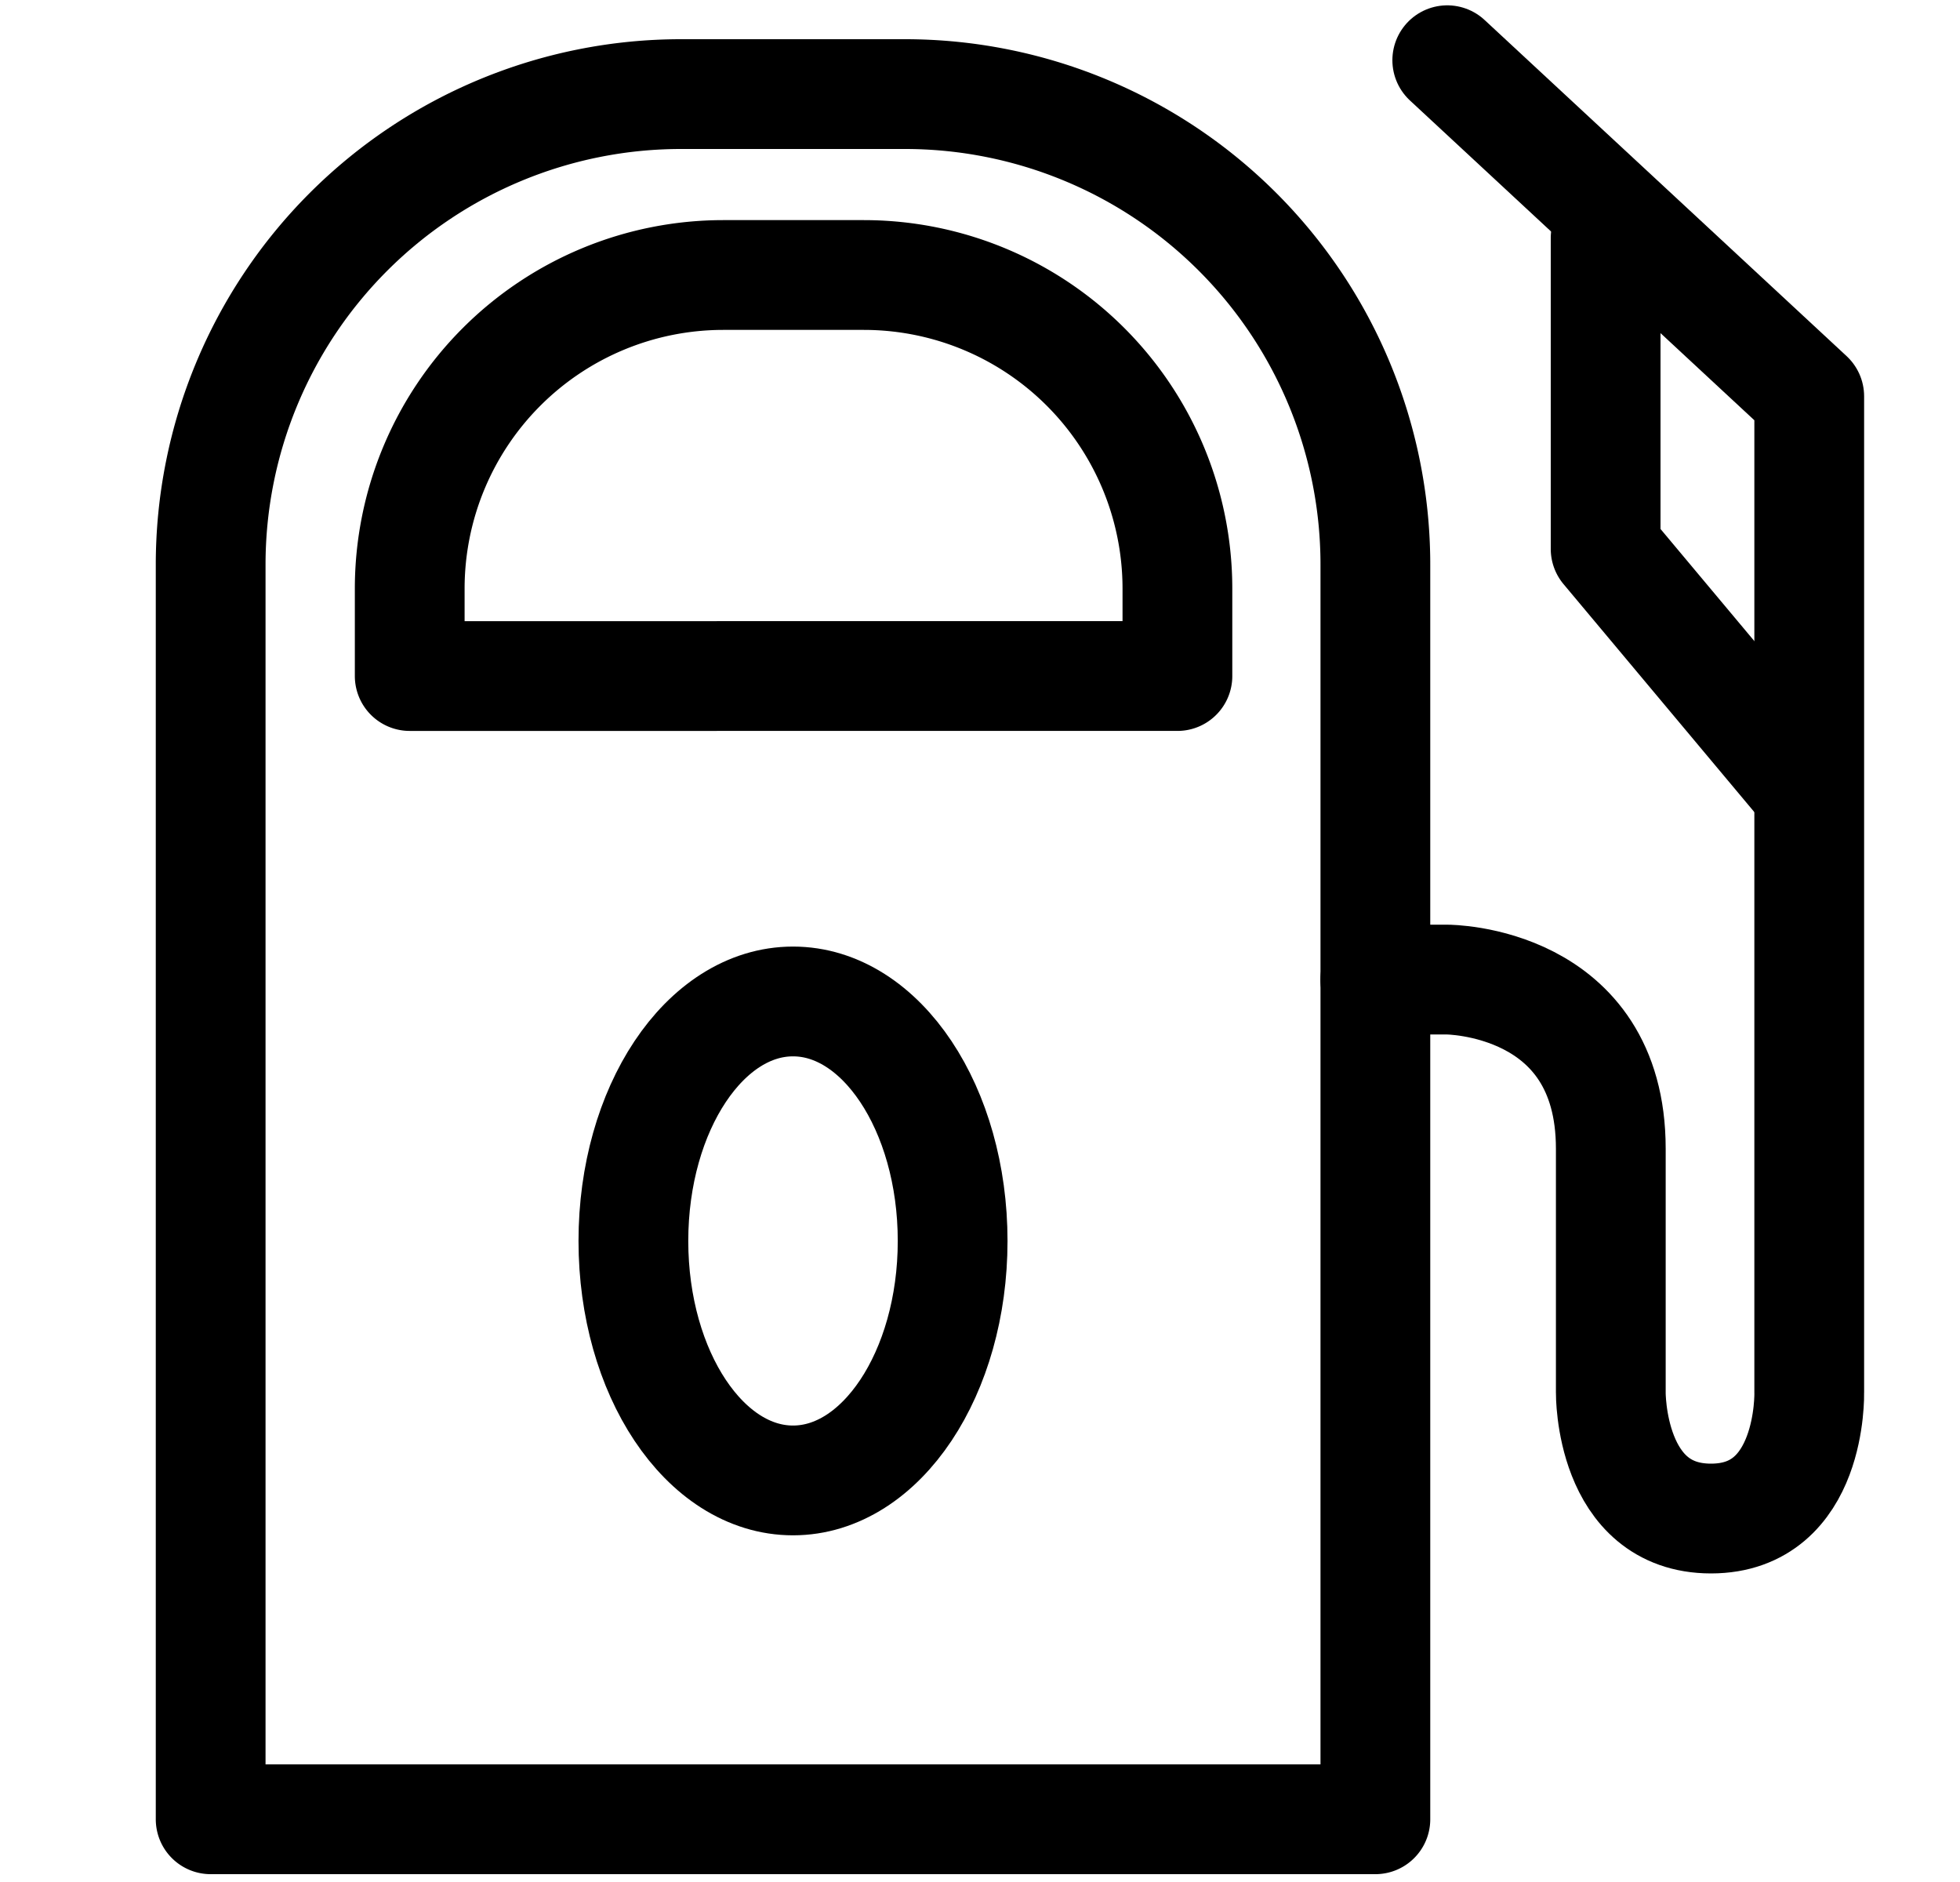 <svg xmlns="http://www.w3.org/2000/svg" width="25" height="24" fill="none"><path stroke="#000" stroke-linecap="round" stroke-linejoin="round" stroke-width="1.4" d="M2.687 7.2a6 6 0 0 1 6-6h2.856a6 6 0 0 1 6 6v16H2.687v-16Z"/><path stroke="#000" stroke-linecap="round" stroke-linejoin="round" stroke-width="1.4" d="M17.542 12.492h.917s2.087 0 2.087 2.157v3.111s-.016 1.605 1.278 1.605 1.253-1.605 1.253-1.605V5.054L18.46.768"/><path stroke="#000" stroke-linecap="round" stroke-linejoin="round" stroke-width="1.4" d="M20.48 3.036V7l2.453 2.93M5.226 7.507a4 4 0 0 1 4-4h1.792a4 4 0 0 1 4 4v1.114H5.226V7.507Z"/><ellipse cx="10.115" cy="15.825" stroke="#000" stroke-linecap="round" stroke-linejoin="round" stroke-width="1.4" rx="2.036" ry="3.054"/></svg>